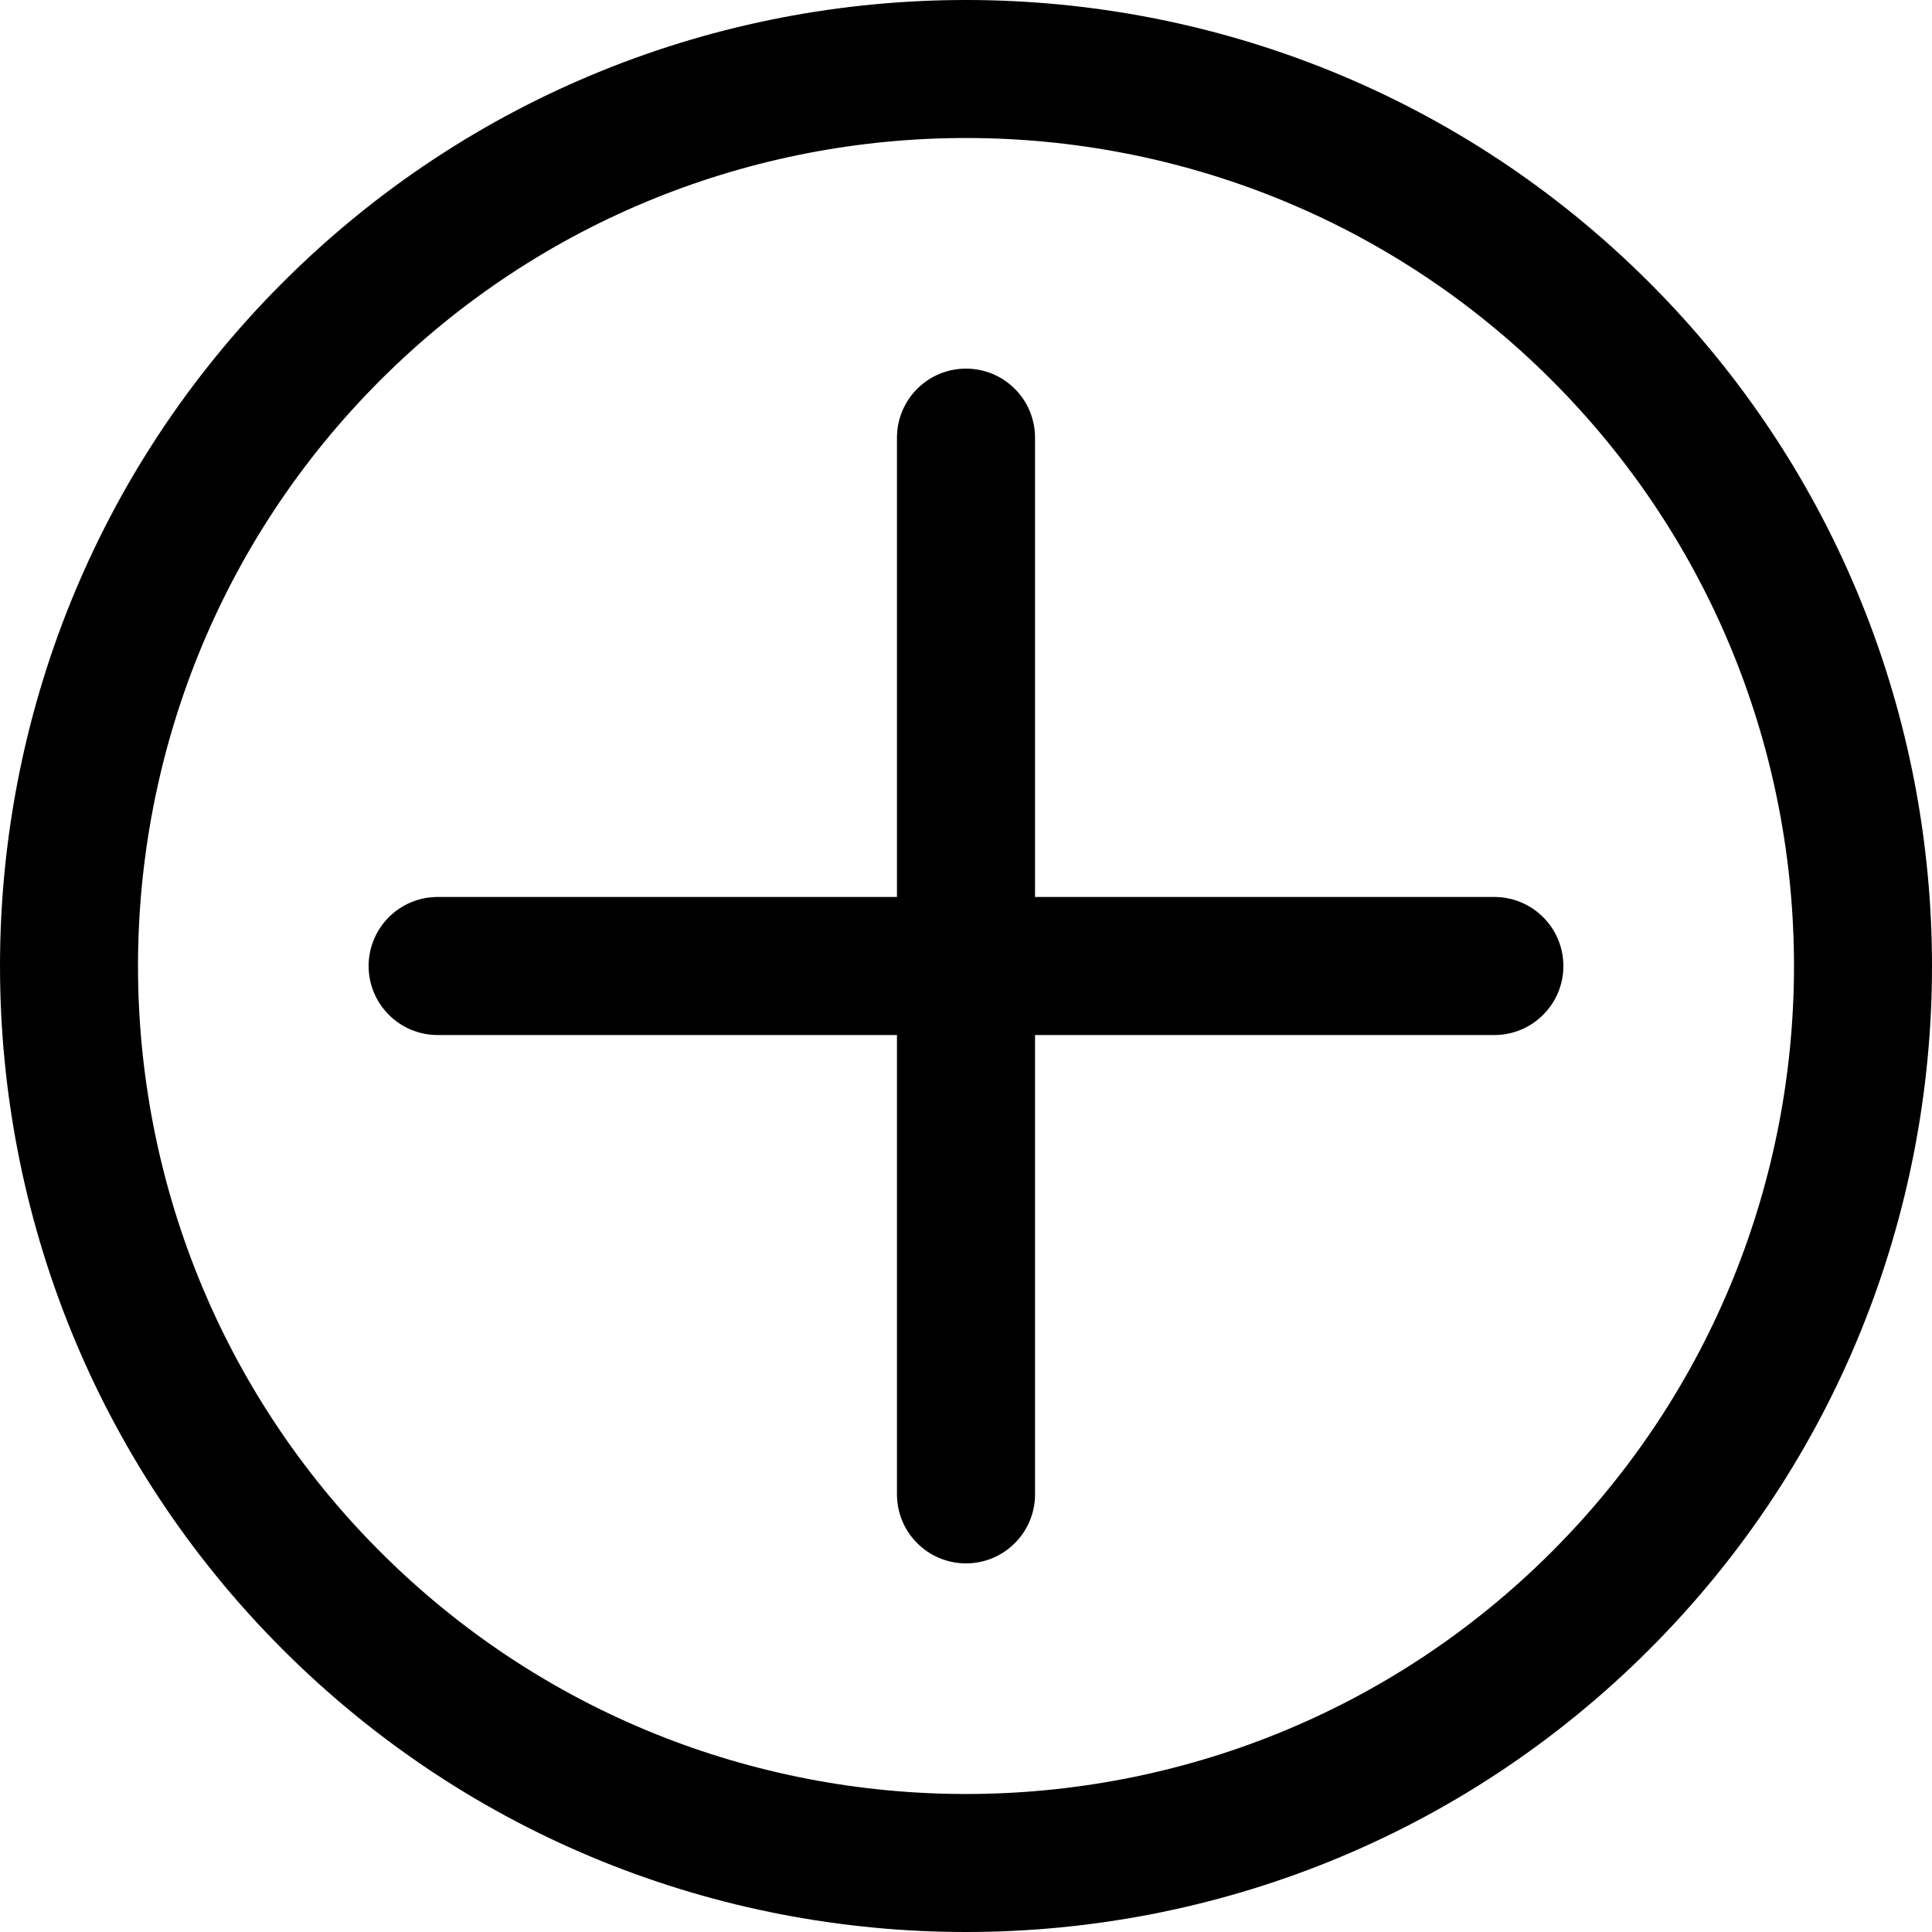 <?xml version="1.0" encoding="iso-8859-1"?>
<!-- Uploaded to: SVG Repo, www.svgrepo.com, Generator: SVG Repo Mixer Tools -->
<!DOCTYPE svg PUBLIC "-//W3C//DTD SVG 1.1//EN" "http://www.w3.org/Graphics/SVG/1.1/DTD/svg11.dtd">
<svg fill="#000000" height="800px" width="800px" version="1.1" id="Capa_1" xmlns="http://www.w3.org/2000/svg" xmlns:xlink="http://www.w3.org/1999/xlink" 
	 viewBox="0 0 251.882 251.882" xml:space="preserve">
<g>
	<path d="M215.037,36.846c-49.129-49.128-129.063-49.128-178.191,0c-49.127,49.127-49.127,129.063,0,178.19
		c24.564,24.564,56.83,36.846,89.096,36.846s64.531-12.282,89.096-36.846C264.164,165.909,264.164,85.973,215.037,36.846z
		 M49.574,202.309c-42.109-42.109-42.109-110.626,0-152.735c21.055-21.054,48.711-31.582,76.367-31.582s55.313,10.527,76.367,31.582
		c42.109,42.109,42.109,110.626,0,152.735C160.199,244.417,91.683,244.417,49.574,202.309z"/>
	<path d="M194.823,116.941h-59.882V57.059c0-4.971-4.029-9-9-9s-9,4.029-9,9v59.882H57.059c-4.971,0-9,4.029-9,9s4.029,9,9,9h59.882
		v59.882c0,4.971,4.029,9,9,9s9-4.029,9-9v-59.882h59.882c4.971,0,9-4.029,9-9S199.794,116.941,194.823,116.941z"/>
</g>
</svg>